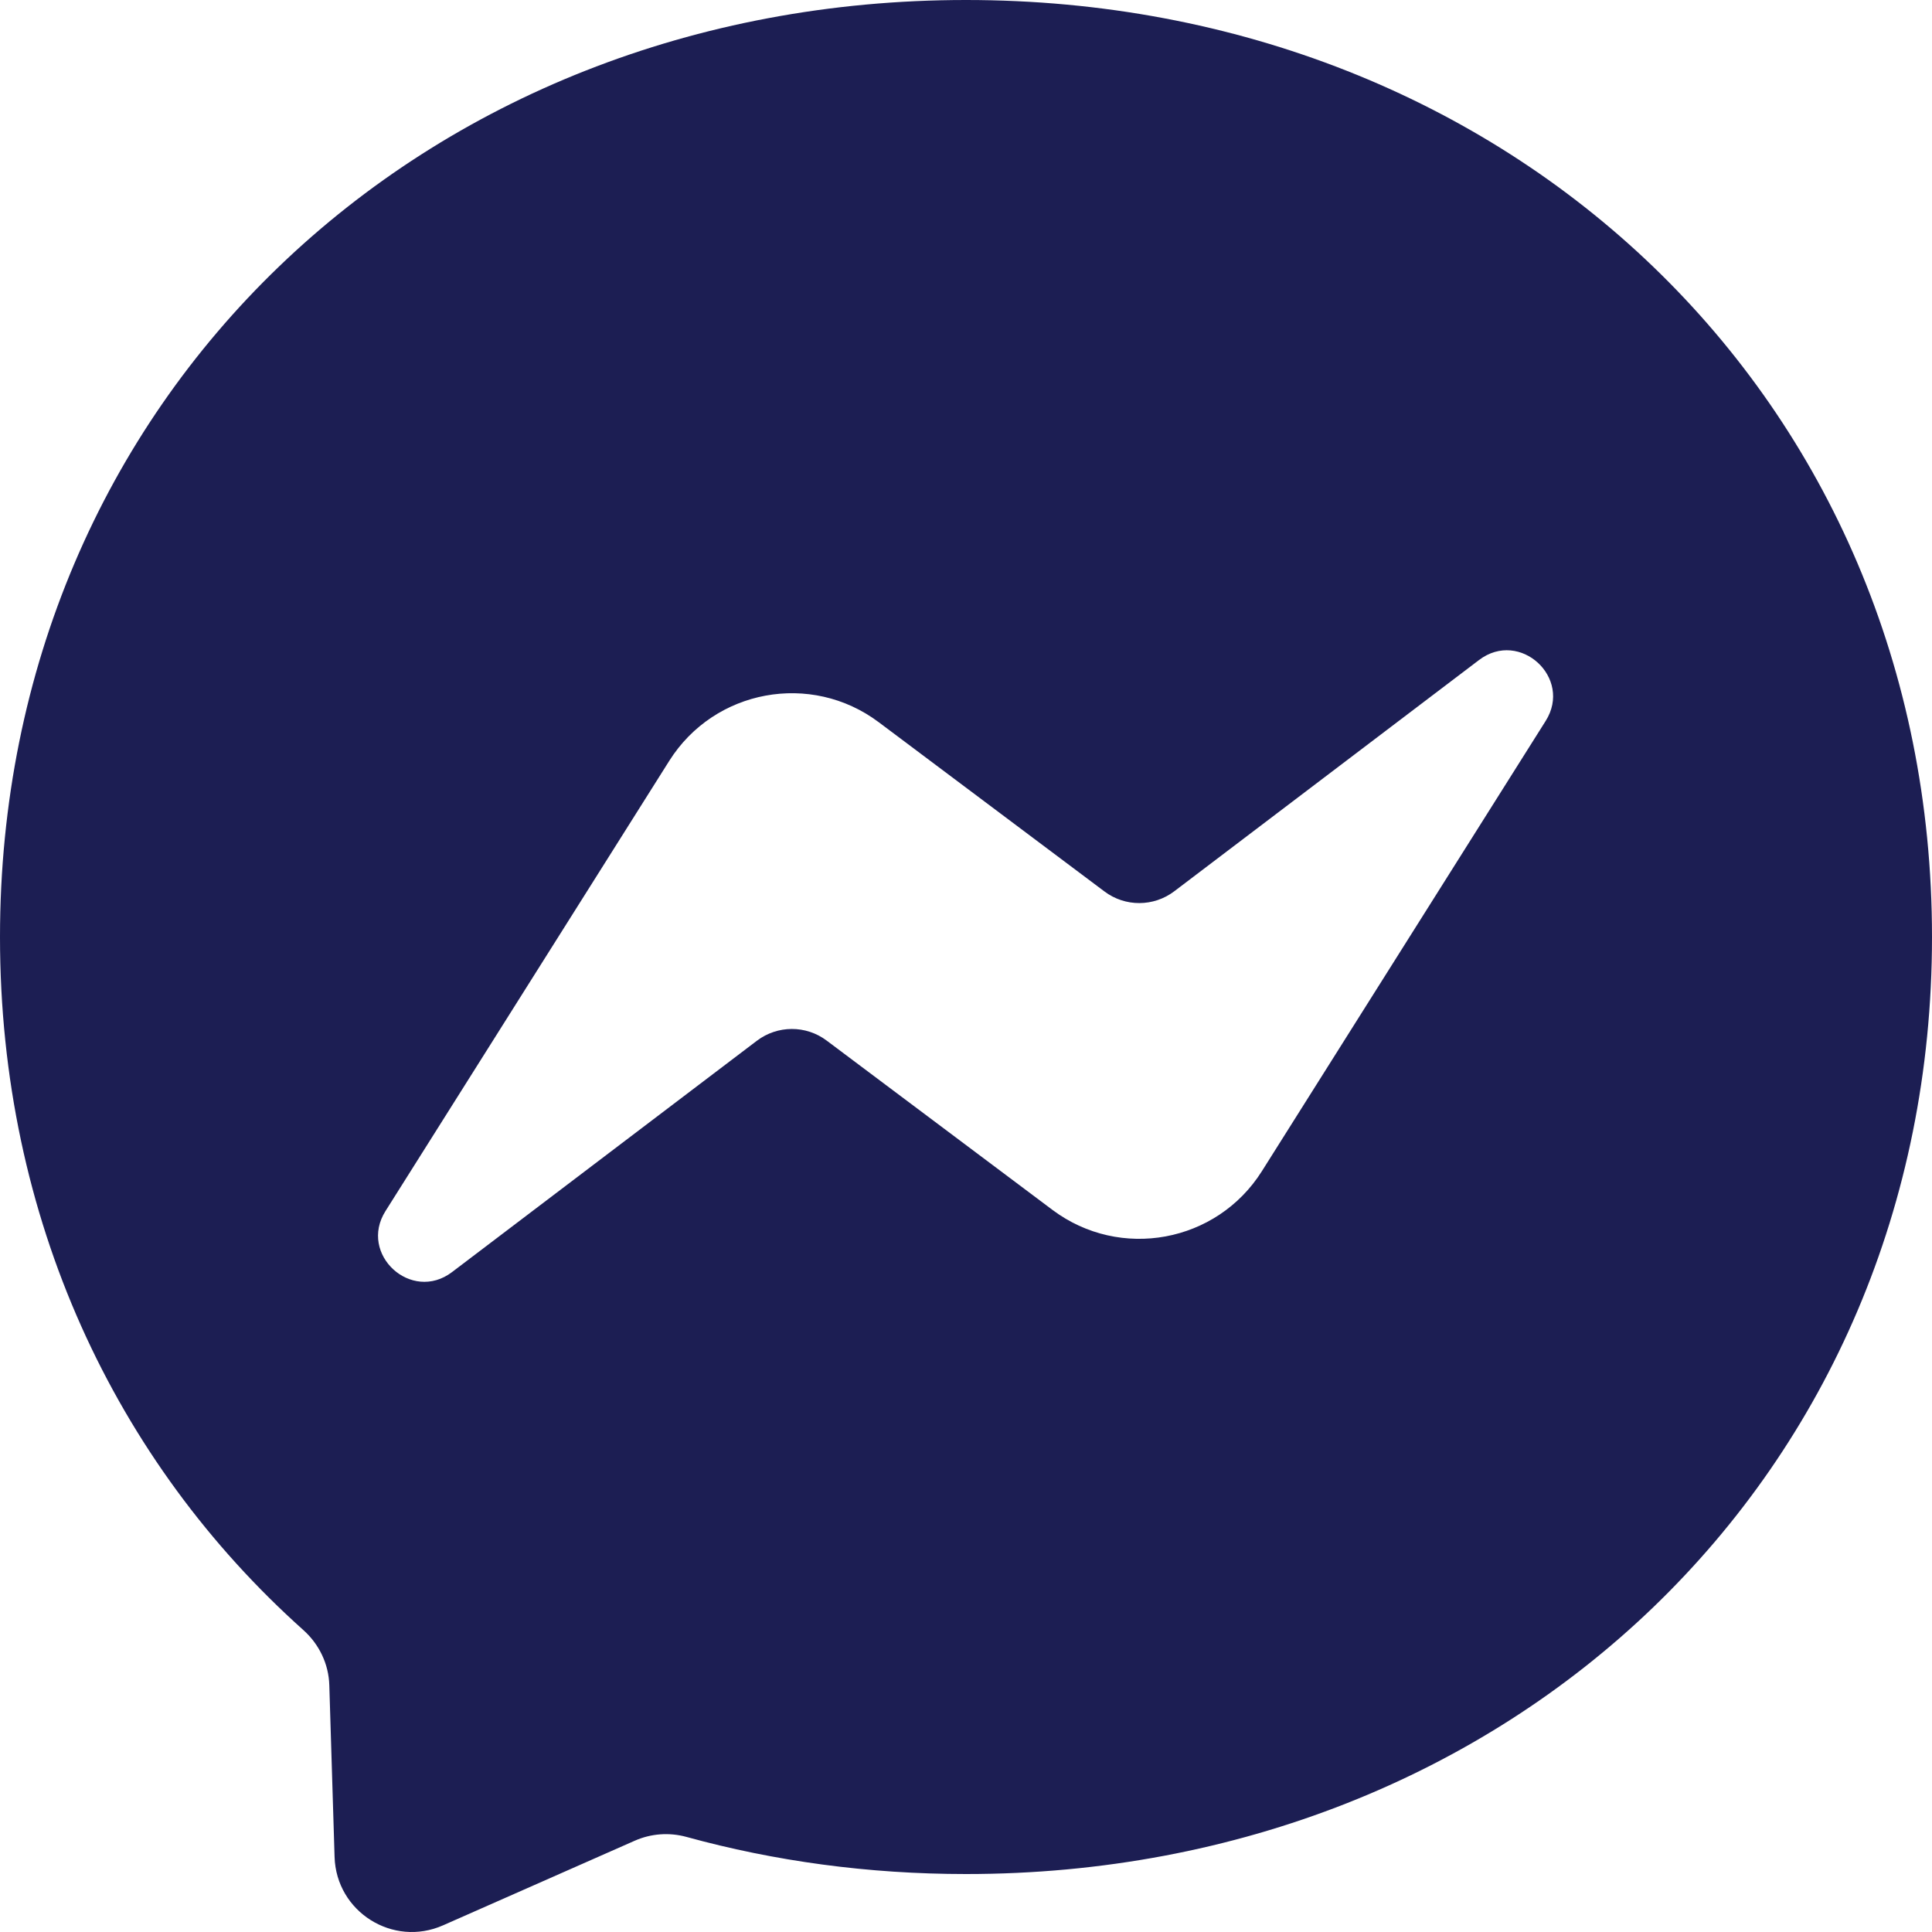<svg width="40" height="40" viewBox="0 0 40 40" fill="none" xmlns="http://www.w3.org/2000/svg">
<path fill-rule="evenodd" clip-rule="evenodd" d="M0 19.4C0 8.253 8.733 0 20 0C31.267 0 40 8.253 40 19.4C40 30.547 31.267 38.8 20 38.8C17.976 38.8 16.035 38.533 14.211 38.031C13.856 37.934 13.479 37.961 13.142 38.11L9.173 39.862C8.134 40.321 6.962 39.582 6.927 38.447L6.818 34.89C6.805 34.451 6.608 34.042 6.281 33.749C2.39 30.269 0 25.231 0 19.4ZM13.856 15.753L7.981 25.074C7.417 25.968 8.517 26.977 9.359 26.337L15.67 21.548C16.097 21.224 16.687 21.222 17.115 21.544L21.788 25.048C23.19 26.1 25.191 25.731 26.126 24.248L32.001 14.927C32.565 14.033 31.465 13.025 30.623 13.664L24.312 18.453C23.885 18.777 23.295 18.779 22.867 18.457L18.194 14.953C16.792 13.901 14.791 14.27 13.856 15.753Z" fill="#1C1E53"/>
</svg>
